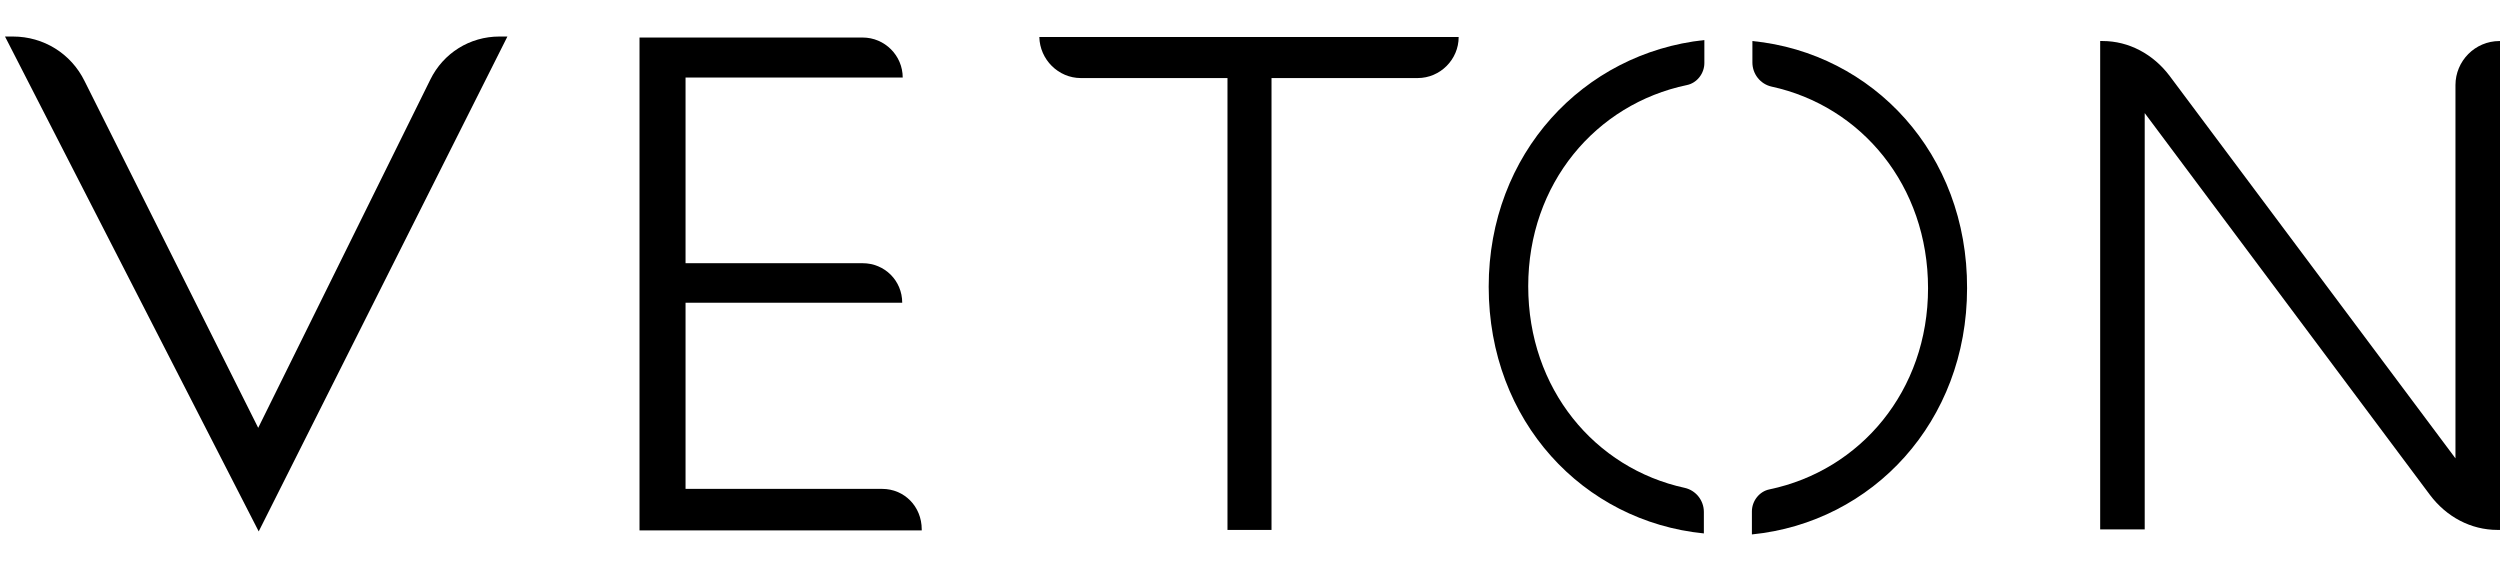 <svg xmlns="http://www.w3.org/2000/svg" xmlns:xlink="http://www.w3.org/1999/xlink" version="1.1"
    id="Layer_1" x="0px" y="0px" viewBox="0 0 499.6 114"
    style="enable-background:new 0 0 499.6 114;" xml:space="preserve"
    fill="#000000"
>
    <g>
        <path class="st0" d="M86,15.9L51.6,85.5L16.9,16.2c-2.7-5.5-8.2-8.9-14.3-8.9H1l50.7,98.9l49-97.5l0.7-1.4h-1.6   C93.9,7.3,88.6,10.6,86,15.9z"/>
        <path class="st0" d="M216,15.6h29.3v90.3h8.8V15.6h29.2c4.5,0,8.2-3.7,8.2-8.2h-83.8C207.8,11.9,211.5,15.6,216,15.6z"/>
        <path class="st0" d="M499.5,8.2c-4.9,0-8.8,4-8.8,8.8v74.6l-57.1-76.4c-3.3-4.4-8.2-7-13.4-7h-0.5v97.6h8.9V22.6l57,76.3   c3.3,4.4,8.2,7,13.5,7h0.5V8.2H499.5z"/>
        <path class="st0" d="M176.3,97.7H137V60.5h43.3c0-4.4-3.5-7.9-7.9-7.9H137V15.5h43.4c0-4.4-3.6-8-8-8H137h-9.2v0.1v90.2V98v8h9.2   l0,0h47.2v-0.2C184.2,101.2,180.7,97.7,176.3,97.7z"/>
        <path class="st0" d="M297.5,57.3c0,26.9,18.9,46.9,43,49.3v-4.3c0-2.3-1.6-4.3-3.8-4.8c-18-3.9-31.3-19.8-31.3-40.3   s13.5-36.4,31.7-40.2c2-0.4,3.5-2.3,3.5-4.4V8C316.4,10.6,297.5,30.7,297.5,57.3z"/>
        <path class="st0" d="M350.2,8.2v4.3c0,2.3,1.6,4.3,3.8,4.8c18,3.9,31.3,19.8,31.3,40.3S371.8,94,353.6,97.8c-2,0.4-3.5,2.3-3.5,4.4   v4.6c24.1-2.4,43-22.5,43-49.2C393.2,30.7,374.3,10.6,350.2,8.2z"/>
    </g>
    </svg>
